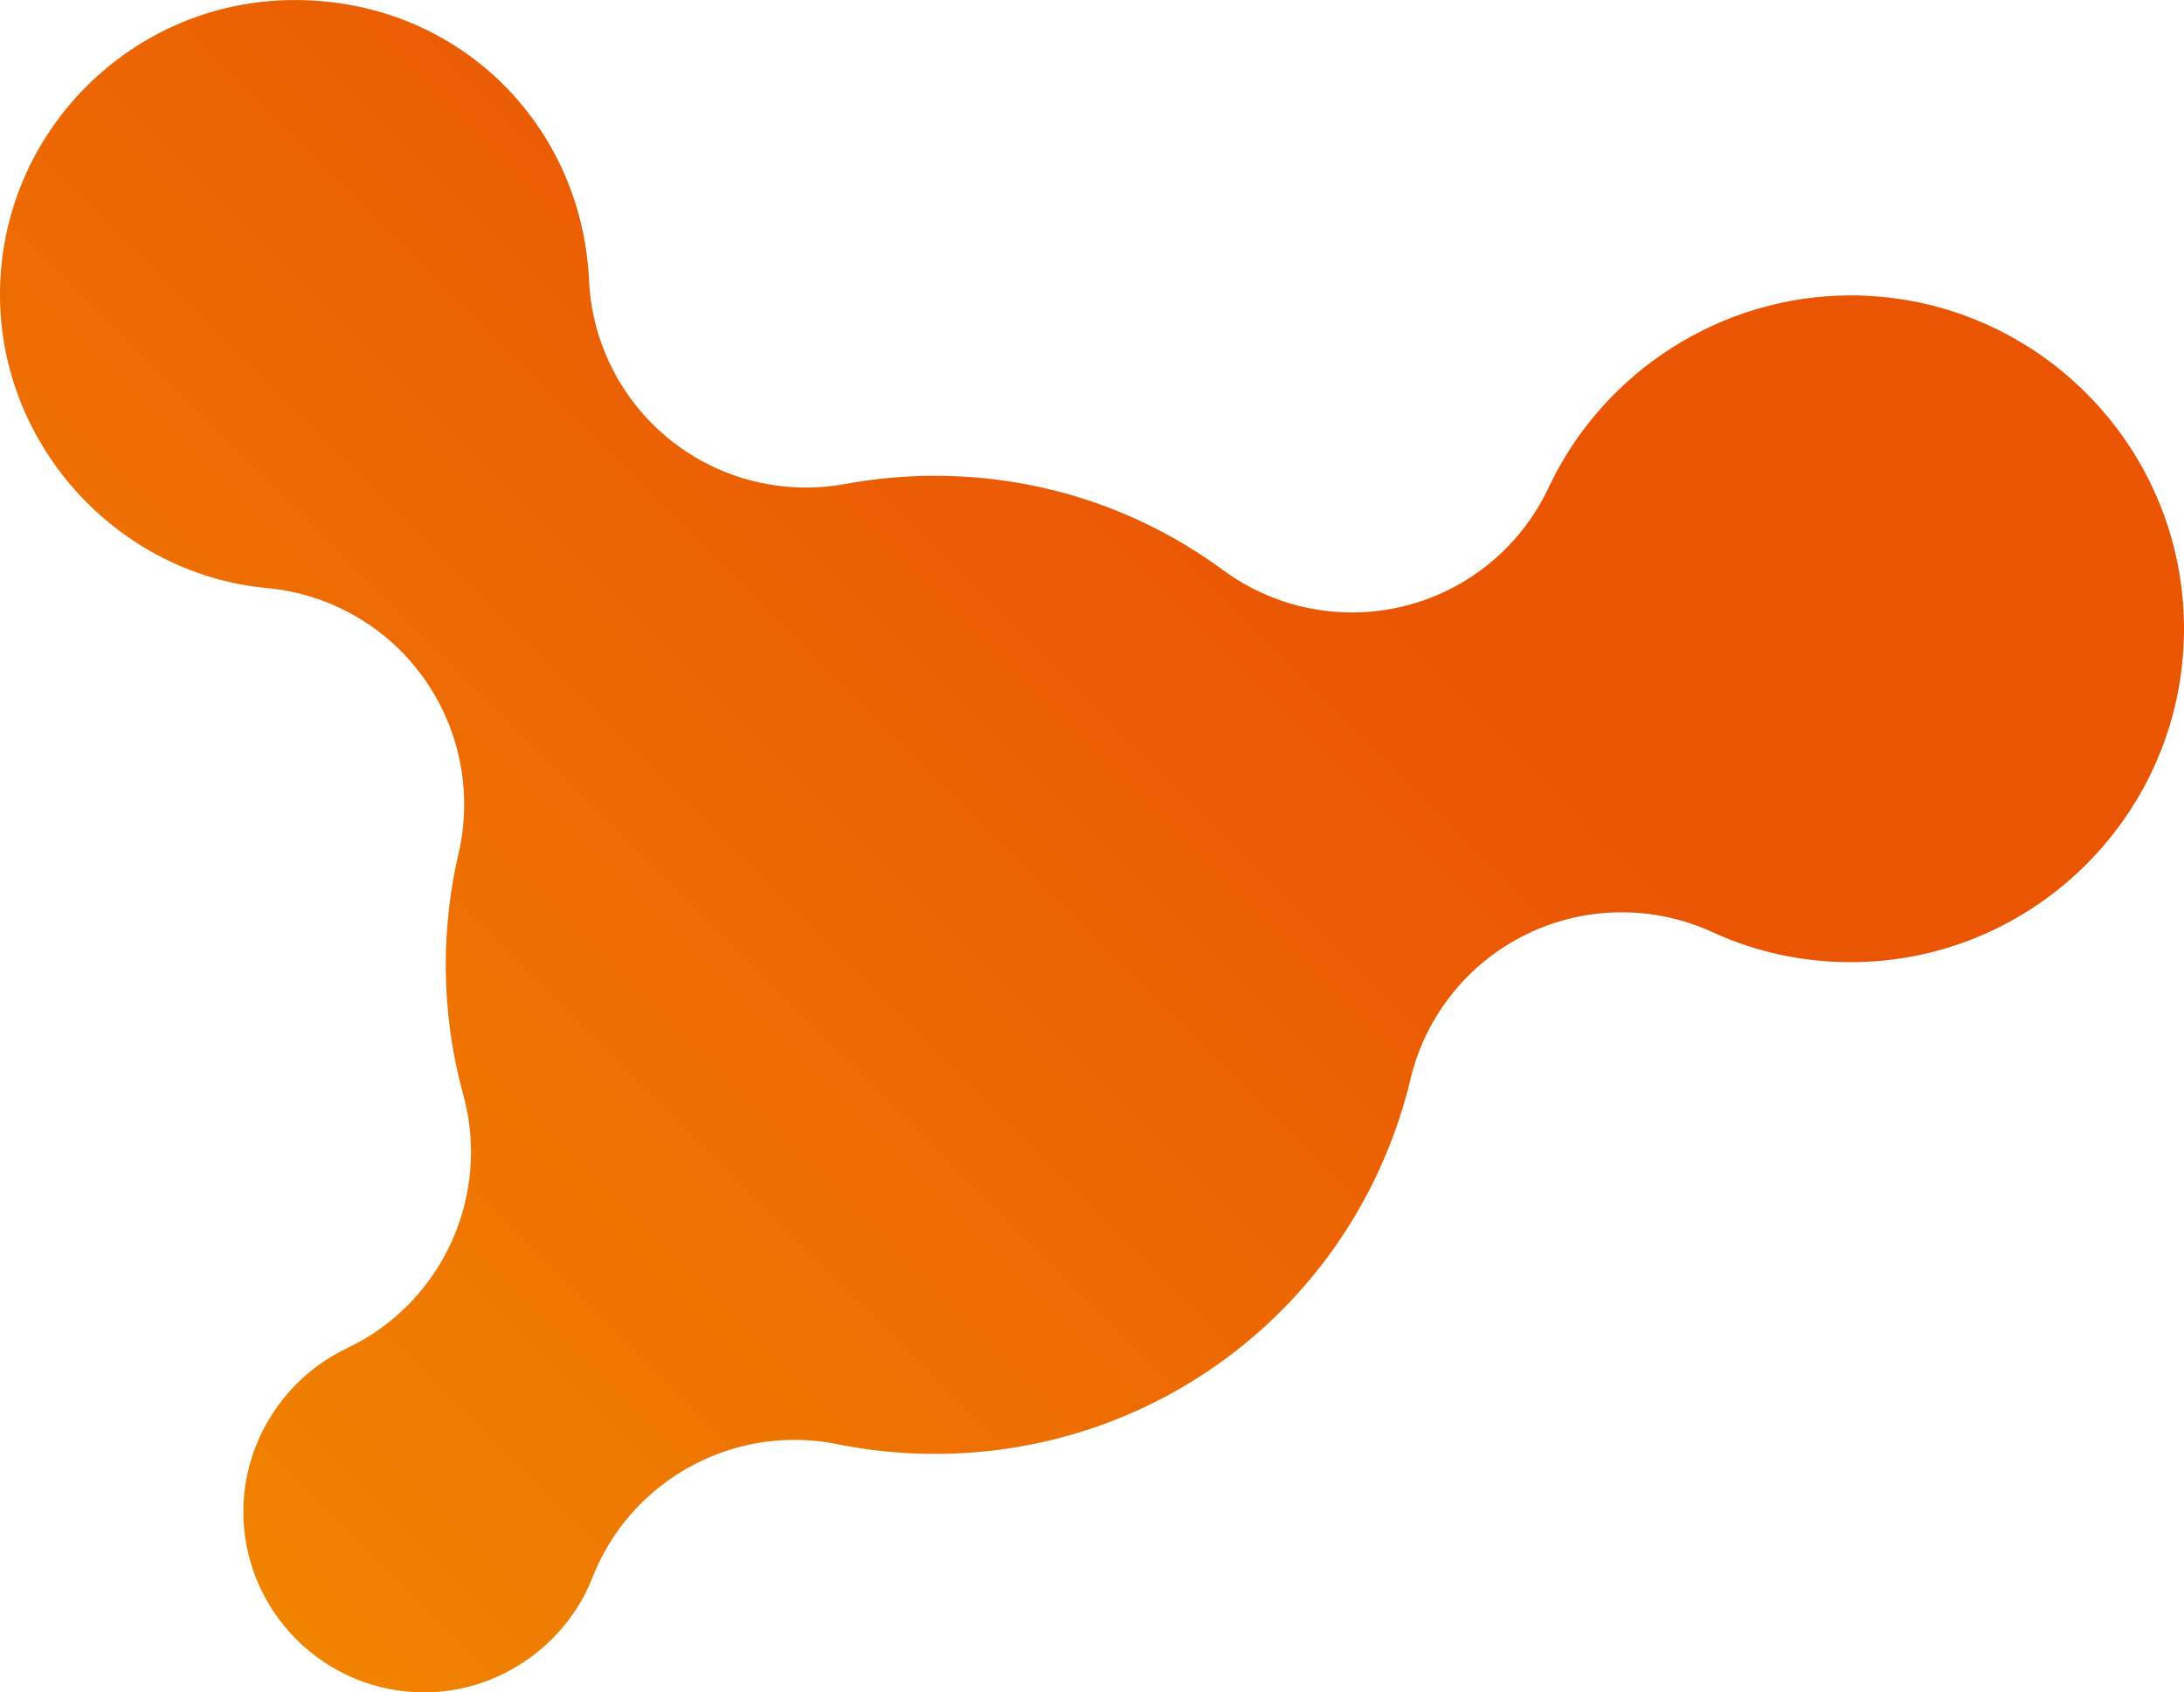 <?xml version="1.0" encoding="UTF-8"?><svg xmlns="http://www.w3.org/2000/svg" width="173.94mm" height="134.8mm" xmlns:xlink="http://www.w3.org/1999/xlink" viewBox="0 0 493.06 382.1"><defs><style>.e{fill:url(#d);}</style><linearGradient id="d" x1="24.67" y1="327.91" x2="367.4" y2="-14.82" gradientTransform="matrix(1, 0, 0, 1, 0, 0)" gradientUnits="userSpaceOnUse"><stop offset="0" stop-color="#f08300"/><stop offset=".7" stop-color="#ea5504"/></linearGradient></defs><g id="a"/><g id="b"><g id="c"><path class="e" d="M95.74,382.1c-22.5,0-40.8-18.3-40.8-40.8,0-15.66,9.19-30.14,23.41-36.91,21.48-10.21,32.53-34.37,26.22-57.3-2.61-9.47-3.93-19.31-3.93-29.26,0-8.49,.97-16.94,2.87-25.1,3.22-13.8,.31-28.31-7.97-39.81-8.28-11.5-21.13-18.84-35.24-20.15C26.48,129.63,0,100.53,0,66.53,0,29.84,29.84,0,66.53,0s64.79,27.83,66.46,63.35c.66,14.15,7.41,27.32,18.51,36.12,8.73,6.93,19.49,10.61,30.46,10.61,2.97,0,5.96-.27,8.92-.82,6.6-1.22,13.38-1.84,20.17-1.84,23.61,0,46.15,7.38,65.16,21.35,8.5,6.24,18.69,9.51,29.02,9.51,4.03,0,8.09-.5,12.08-1.51,14.21-3.61,26.05-13.39,32.29-26.66,12.4-26.38,39.16-43.42,68.19-43.42,41.5,0,75.27,33.76,75.27,75.27s-33.76,75.27-75.27,75.27c-10.9,0-21.41-2.28-31.22-6.79-6.49-2.98-13.47-4.47-20.45-4.47-7.34,0-14.68,1.65-21.44,4.94-13.19,6.42-22.82,18.4-26.23,32.67-11.94,49.86-56.11,84.68-107.39,84.68-7.4,0-14.79-.74-21.96-2.19-3.26-.66-6.53-.98-9.75-.98-19.8,0-38.1,12.04-45.59,31.07-6.11,15.52-21.39,25.95-38.01,25.95Z"/></g></g></svg>